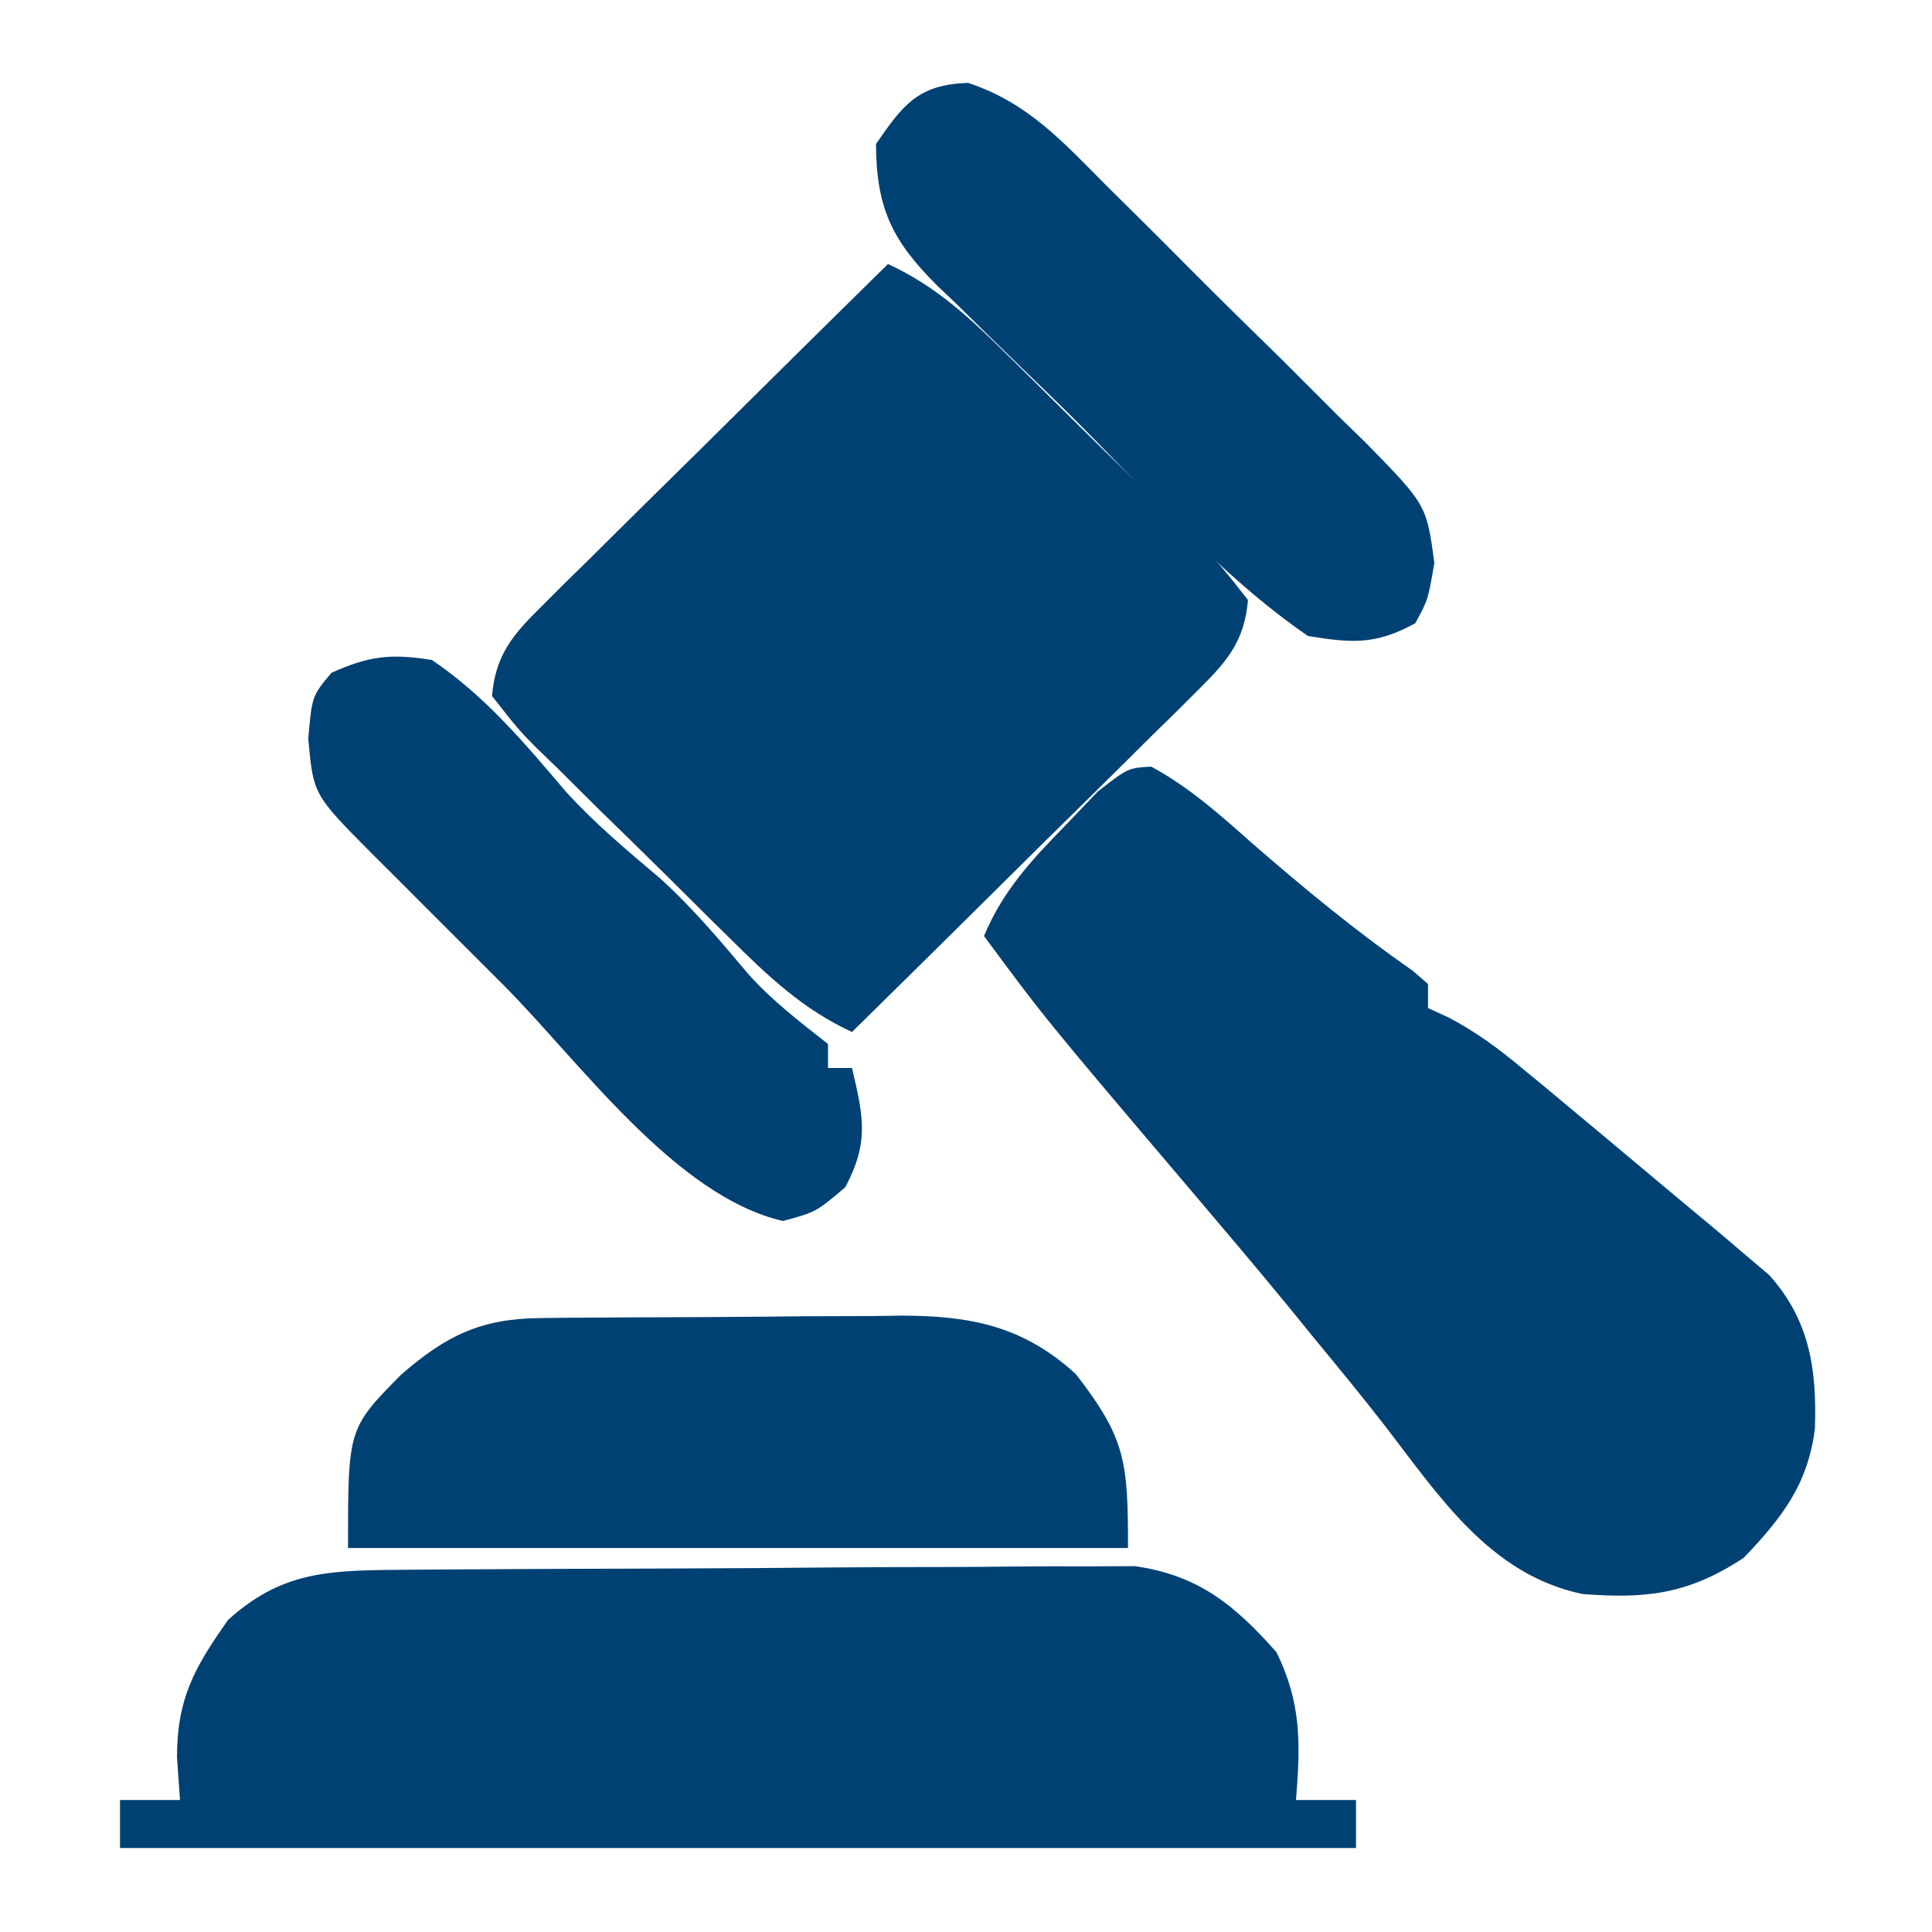 <?xml version="1.0" encoding="UTF-8"?>
<svg version="1.1" xmlns="http://www.w3.org/2000/svg" width="161" height="161">
<path d="M0 0 C4.081 1.884 6.949 4.609 10.113 7.742 C10.974 8.589 10.974 8.589 11.852 9.454 C13.059 10.646 14.263 11.842 15.465 13.04 C17.311 14.874 19.176 16.689 21.041 18.504 C22.212 19.666 23.382 20.828 24.551 21.992 C25.112 22.534 25.673 23.076 26.252 23.634 C27.79 25.191 27.79 25.191 30 28 C29.705 31.384 28.313 33.055 25.949 35.392 C24.988 36.352 24.988 36.352 24.008 37.332 C23.313 38.011 22.618 38.691 21.902 39.391 C21.193 40.095 20.485 40.8 19.754 41.526 C17.489 43.774 15.213 46.012 12.938 48.25 C11.4 49.773 9.863 51.296 8.326 52.82 C4.559 56.555 0.783 60.281 -3 64 C-7.081 62.116 -9.949 59.391 -13.113 56.258 C-13.687 55.693 -14.261 55.128 -14.852 54.546 C-16.059 53.354 -17.263 52.158 -18.465 50.96 C-20.311 49.126 -22.176 47.311 -24.041 45.496 C-25.212 44.334 -26.382 43.172 -27.551 42.008 C-28.112 41.466 -28.673 40.924 -29.252 40.366 C-30.79 38.809 -30.79 38.809 -33 36 C-32.705 32.616 -31.313 30.945 -28.949 28.608 C-28.308 27.968 -27.668 27.328 -27.008 26.668 C-26.313 25.989 -25.618 25.309 -24.902 24.609 C-24.193 23.905 -23.485 23.2 -22.754 22.474 C-20.489 20.226 -18.213 17.988 -15.938 15.75 C-14.4 14.227 -12.863 12.704 -11.326 11.18 C-7.559 7.445 -3.783 3.719 0 0 Z " fill="#004173" transform="translate(74,22)"/>
<path d="M0 0 C1.04 -0.01 1.04 -0.01 2.1 -0.02 C4.393 -0.04 6.685 -0.051 8.977 -0.061 C9.761 -0.065 10.546 -0.069 11.353 -0.074 C15.503 -0.094 19.654 -0.109 23.804 -0.118 C28.084 -0.129 32.365 -0.164 36.645 -0.203 C39.942 -0.23 43.239 -0.238 46.536 -0.241 C48.113 -0.246 49.691 -0.258 51.268 -0.276 C53.48 -0.301 55.691 -0.3 57.902 -0.293 C59.159 -0.299 60.416 -0.305 61.711 -0.311 C67.001 0.44 70.044 2.931 73.52 6.865 C75.61 11.125 75.518 14.523 75.145 19.177 C76.795 19.177 78.445 19.177 80.145 19.177 C80.145 20.497 80.145 21.817 80.145 23.177 C46.155 23.177 12.165 23.177 -22.855 23.177 C-22.855 21.857 -22.855 20.537 -22.855 19.177 C-21.205 19.177 -19.555 19.177 -17.855 19.177 C-17.937 18.001 -18.02 16.826 -18.105 15.615 C-18.105 10.735 -16.654 8.143 -13.855 4.177 C-9.533 0.249 -5.693 0.045 0 0 Z " fill="#004173" transform="translate(32.855,130.823)"/>
<path d="M0 0 C3.124 1.686 5.681 3.962 8.32 6.305 C12.67 10.093 17.034 13.7 21.777 16.996 C22.417 17.551 22.417 17.551 23.07 18.117 C23.07 18.777 23.07 19.437 23.07 20.117 C23.943 20.52 23.943 20.52 24.833 20.931 C27.098 22.132 28.891 23.46 30.863 25.094 C31.572 25.678 32.281 26.263 33.011 26.865 C33.753 27.485 34.494 28.104 35.258 28.742 C36.017 29.374 36.775 30.005 37.557 30.656 C39.056 31.908 40.554 33.162 42.049 34.418 C43.733 35.834 45.424 37.24 47.117 38.645 C47.906 39.316 48.695 39.988 49.508 40.68 C50.167 41.238 50.825 41.796 51.504 42.371 C54.864 46.117 55.475 50.185 55.316 55.133 C54.735 59.822 52.576 62.588 49.383 65.93 C44.773 68.974 41.249 69.363 35.945 68.953 C28.175 67.316 23.977 60.748 19.383 54.809 C17.492 52.373 15.53 49.997 13.57 47.617 C12.848 46.73 12.127 45.843 11.383 44.93 C8.809 41.799 6.195 38.706 3.57 35.617 C-8.837 21.008 -8.837 21.008 -13.93 14.117 C-12.34 10.304 -9.922 7.744 -7.055 4.805 C-6.191 3.901 -5.327 2.997 -4.438 2.066 C-1.93 0.117 -1.93 0.117 0 0 Z " fill="#004173" transform="translate(95.93,63.883)"/>
<path d="M0 0 C0.801 -0.01 1.603 -0.019 2.428 -0.029 C3.291 -0.033 4.153 -0.038 5.042 -0.042 C5.933 -0.048 6.825 -0.053 7.743 -0.059 C9.631 -0.069 11.518 -0.075 13.405 -0.079 C16.282 -0.089 19.159 -0.12 22.036 -0.151 C23.871 -0.158 25.706 -0.163 27.542 -0.167 C28.398 -0.179 29.255 -0.192 30.137 -0.204 C35.874 -0.183 40.229 0.641 44.635 4.661 C48.816 10.031 48.991 11.988 48.991 19.161 C27.541 19.161 6.091 19.161 -16.009 19.161 C-16.009 9.202 -16.009 9.202 -11.579 4.712 C-7.82 1.448 -4.922 0.048 0 0 Z " fill="#004173" transform="translate(45.009,109.839)"/>
<path d="M0 0 C4.469 3.043 7.664 6.862 11.148 10.961 C13.574 13.632 16.268 15.881 19.02 18.207 C21.735 20.665 24.032 23.411 26.391 26.207 C28.381 28.424 30.665 30.16 33 32 C33 32.66 33 33.32 33 34 C33.66 34 34.32 34 35 34 C35.957 38.068 36.437 40.179 34.438 43.938 C32 46 32 46 29.25 46.75 C20.257 44.675 12.314 33.467 5.916 27.046 C4.046 25.171 2.171 23.301 0.295 21.432 C-0.896 20.24 -2.087 19.048 -3.277 17.855 C-3.838 17.297 -4.398 16.739 -4.975 16.164 C-9.889 11.22 -9.889 11.22 -10.312 6.562 C-10 3 -10 3 -8.375 1.062 C-5.225 -0.347 -3.427 -0.548 0 0 Z " fill="#004174" transform="translate(36,55)"/>
<path d="M0 0 C4.99 1.639 7.917 4.927 11.574 8.602 C12.342 9.361 13.11 10.12 13.902 10.902 C15.52 12.508 17.132 14.12 18.738 15.739 C21.198 18.211 23.689 20.649 26.183 23.086 C27.753 24.652 29.321 26.22 30.886 27.79 C31.633 28.516 32.38 29.242 33.149 29.991 C38.204 35.161 38.204 35.161 38.863 39.992 C38.332 43.094 38.332 43.094 37.269 45.032 C33.99 46.83 32.023 46.699 28.332 46.094 C20.962 41.048 14.599 33.683 8.247 27.415 C7.005 26.195 5.757 24.981 4.503 23.773 C2.672 22.009 0.862 20.226 -0.946 18.438 C-1.506 17.905 -2.066 17.373 -2.644 16.824 C-6.291 13.157 -7.646 10.477 -7.668 5.094 C-5.385 1.773 -4.132 0.146 0 0 Z " fill="#004174" transform="translate(80.668,6.906)"/>
</svg>
